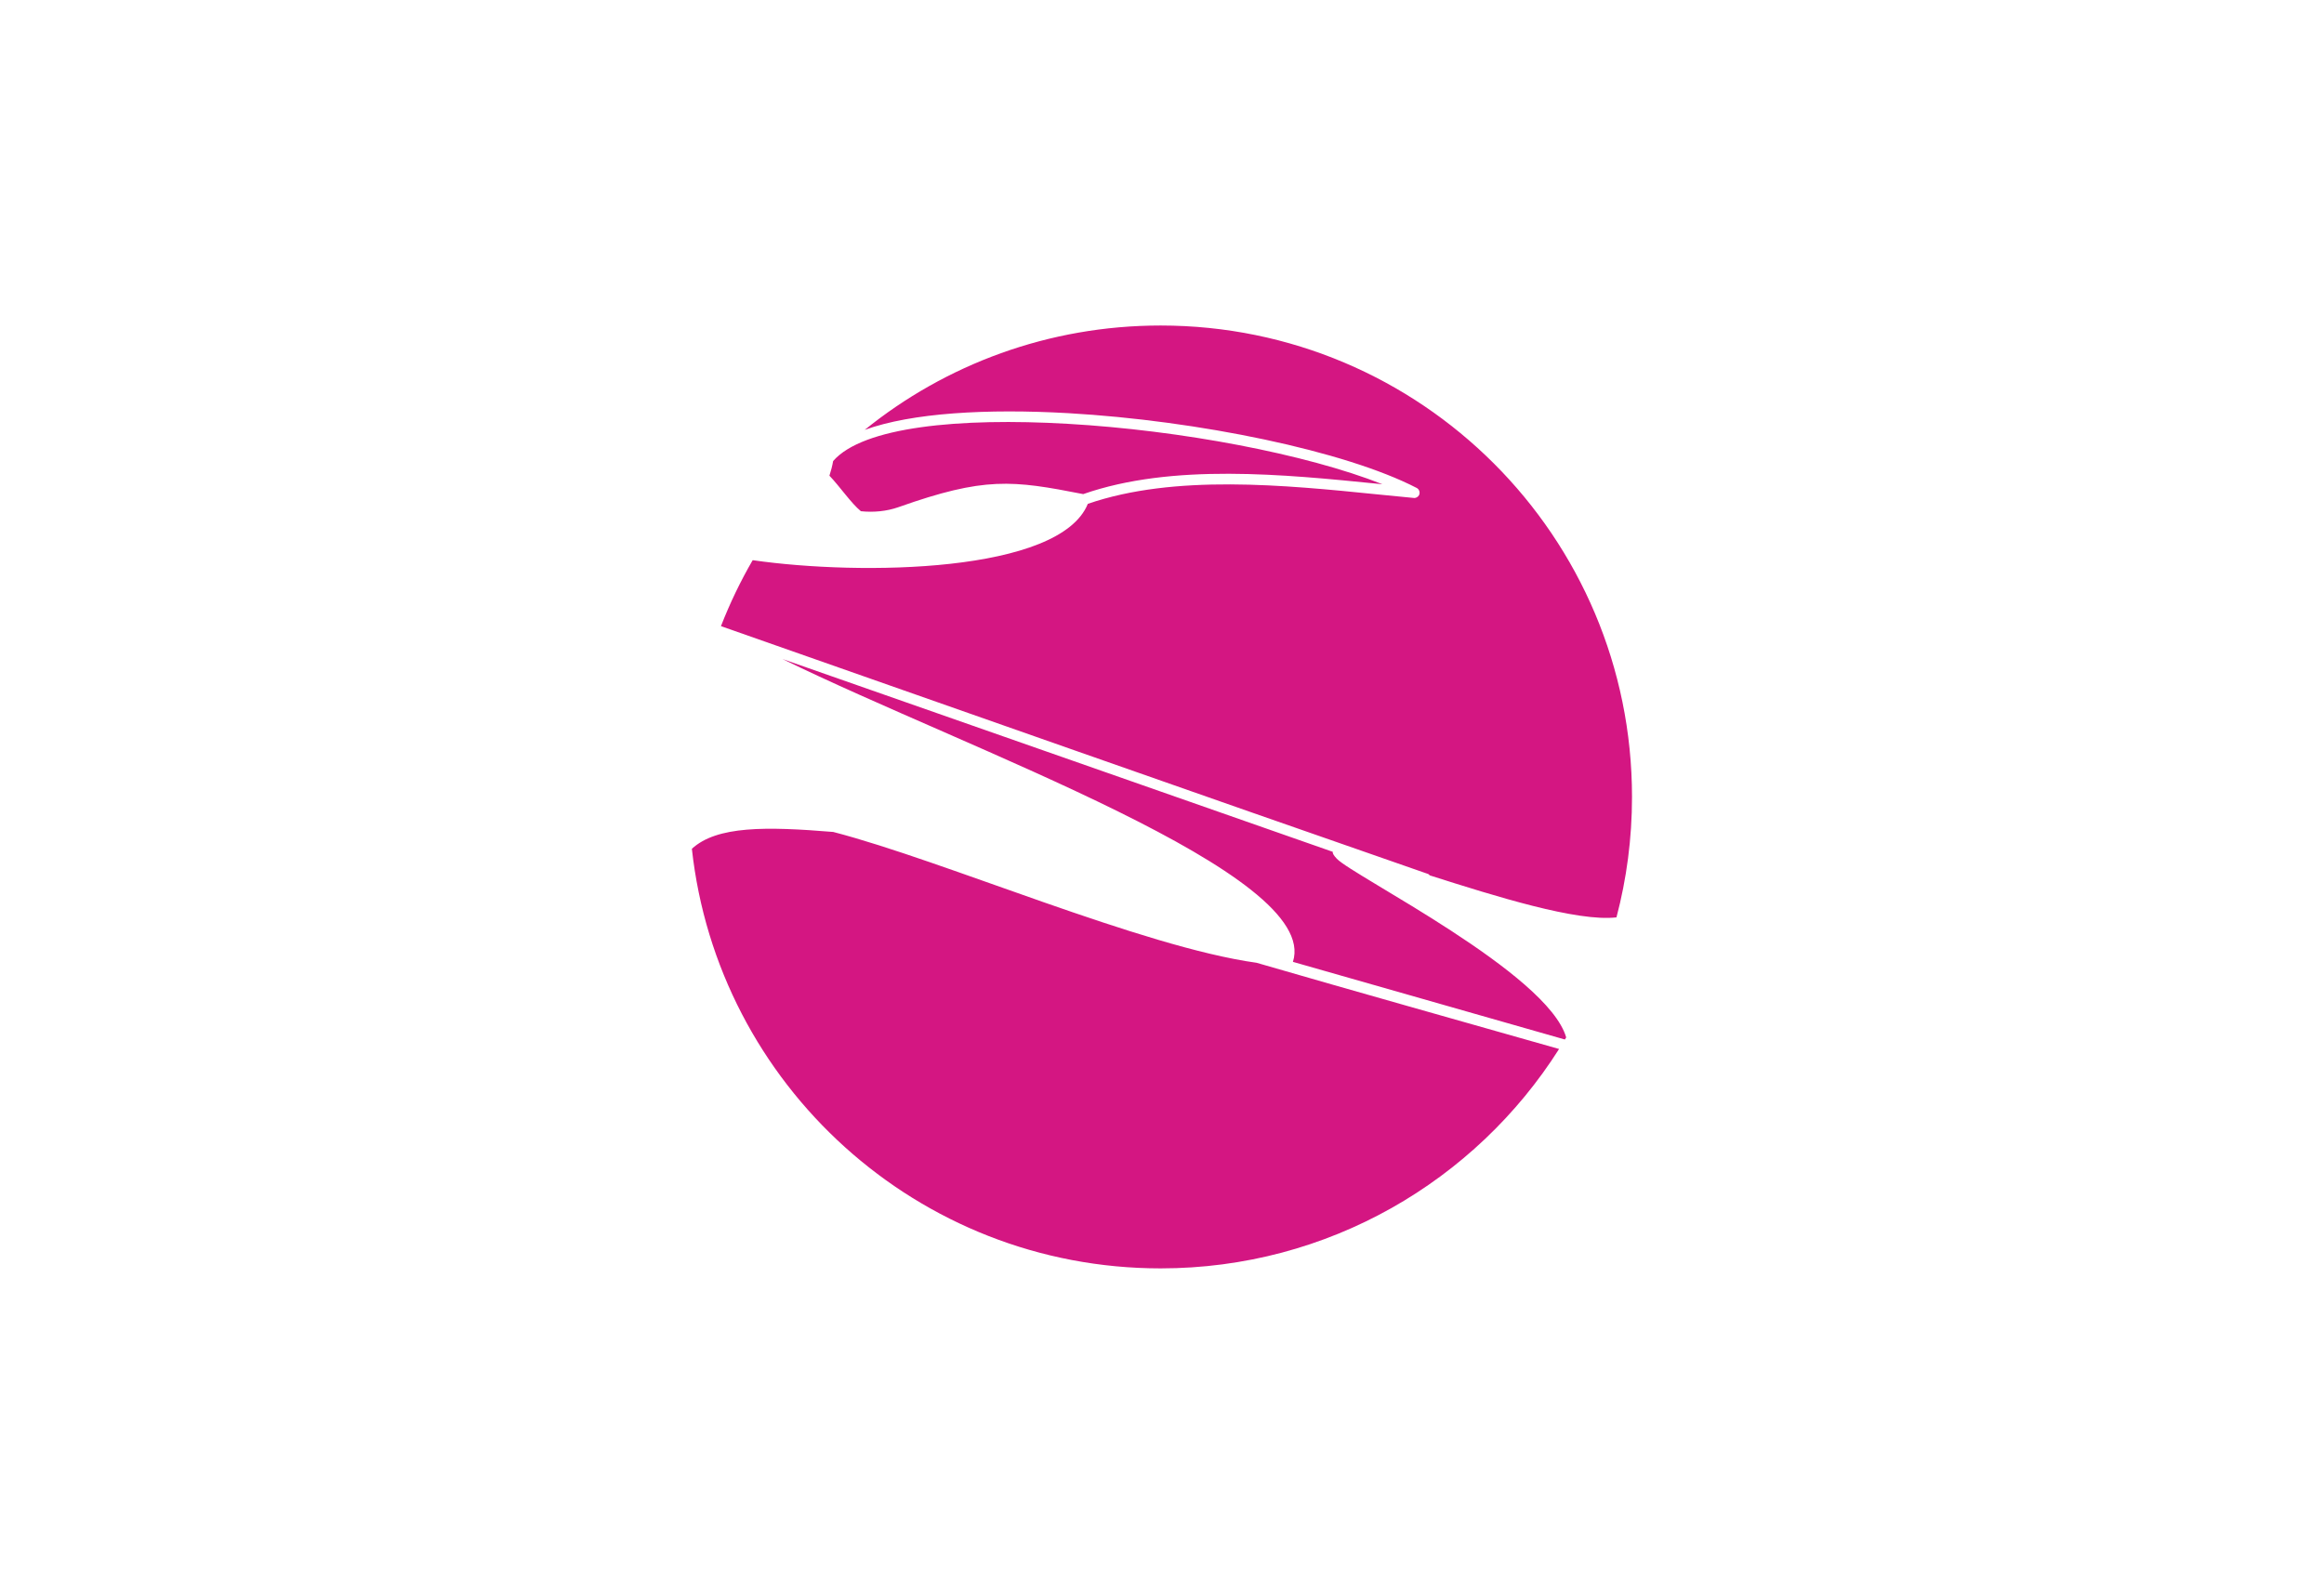 <?xml version="1.0" encoding="UTF-8"?>
<!DOCTYPE svg PUBLIC "-//W3C//DTD SVG 1.1//EN" "http://www.w3.org/Graphics/SVG/1.1/DTD/svg11.dtd">
<!-- Creator: CorelDRAW X8 -->
<svg xmlns="http://www.w3.org/2000/svg" xml:space="preserve" width="55.033mm" height="37.747mm" version="1.1" style="shape-rendering:geometricPrecision; text-rendering:geometricPrecision; image-rendering:optimizeQuality; fill-rule:evenodd; clip-rule:evenodd"
viewBox="0 0 17655 12109"
 xmlns:xlink="http://www.w3.org/1999/xlink">
 <defs>
  <style type="text/css">
   <![CDATA[
    .fil0 {fill:none}
    .fil1 {fill:#D41682;fill-rule:nonzero}
   ]]>
  </style>
 </defs>
 <g id="Capa_x0020_1">
  <rect class="fil0" width="17655" height="12109"/>
 </g>
 <g id="Capa_x0020_1_0">
  <path class="fil1" d="M8264 3828c-213,525 -1722,547 -2546,428 -93,160 -173,327 -241,501l2 1c1790,628 3580,1260 5372,1883l11 10c499,159 1120,354 1418,319 77,-292 118,-599 118,-915 0,-1979 -1603,-3582 -3581,-3582 -852,0 -1634,297 -2248,793 358,-130 929,-162 1547,-127 989,57 2102,287 2646,568 20,10 28,35 18,55 -8,15 -26,24 -42,21 -93,-9 -183,-18 -275,-27 -702,-71 -1540,-155 -2199,72zm-1963 -214c82,86 163,207 239,270 94,10 194,1 283,-30 657,-233 866,-206 1406,-100 676,-236 1528,-150 2242,-78l31 3c-582,-230 -1533,-410 -2390,-459 -824,-48 -1558,23 -1783,283 -6,36 -16,74 -28,111zm-357 1393c1415,693 4094,1630 3878,2301l2066 590 10 -16c-141,-488 -1612,-1223 -1742,-1357 -24,-25 -34,-42 -31,-53l-4181 -1465zm3602 2308c-871,-121 -2369,-774 -3216,-994 -511,-42 -884,-47 -1074,128 196,1792 1715,3188 3561,3188 1273,0 2392,-665 3027,-1667 -766,-218 -1533,-433 -2298,-655z"/>
 </g>
</svg>
